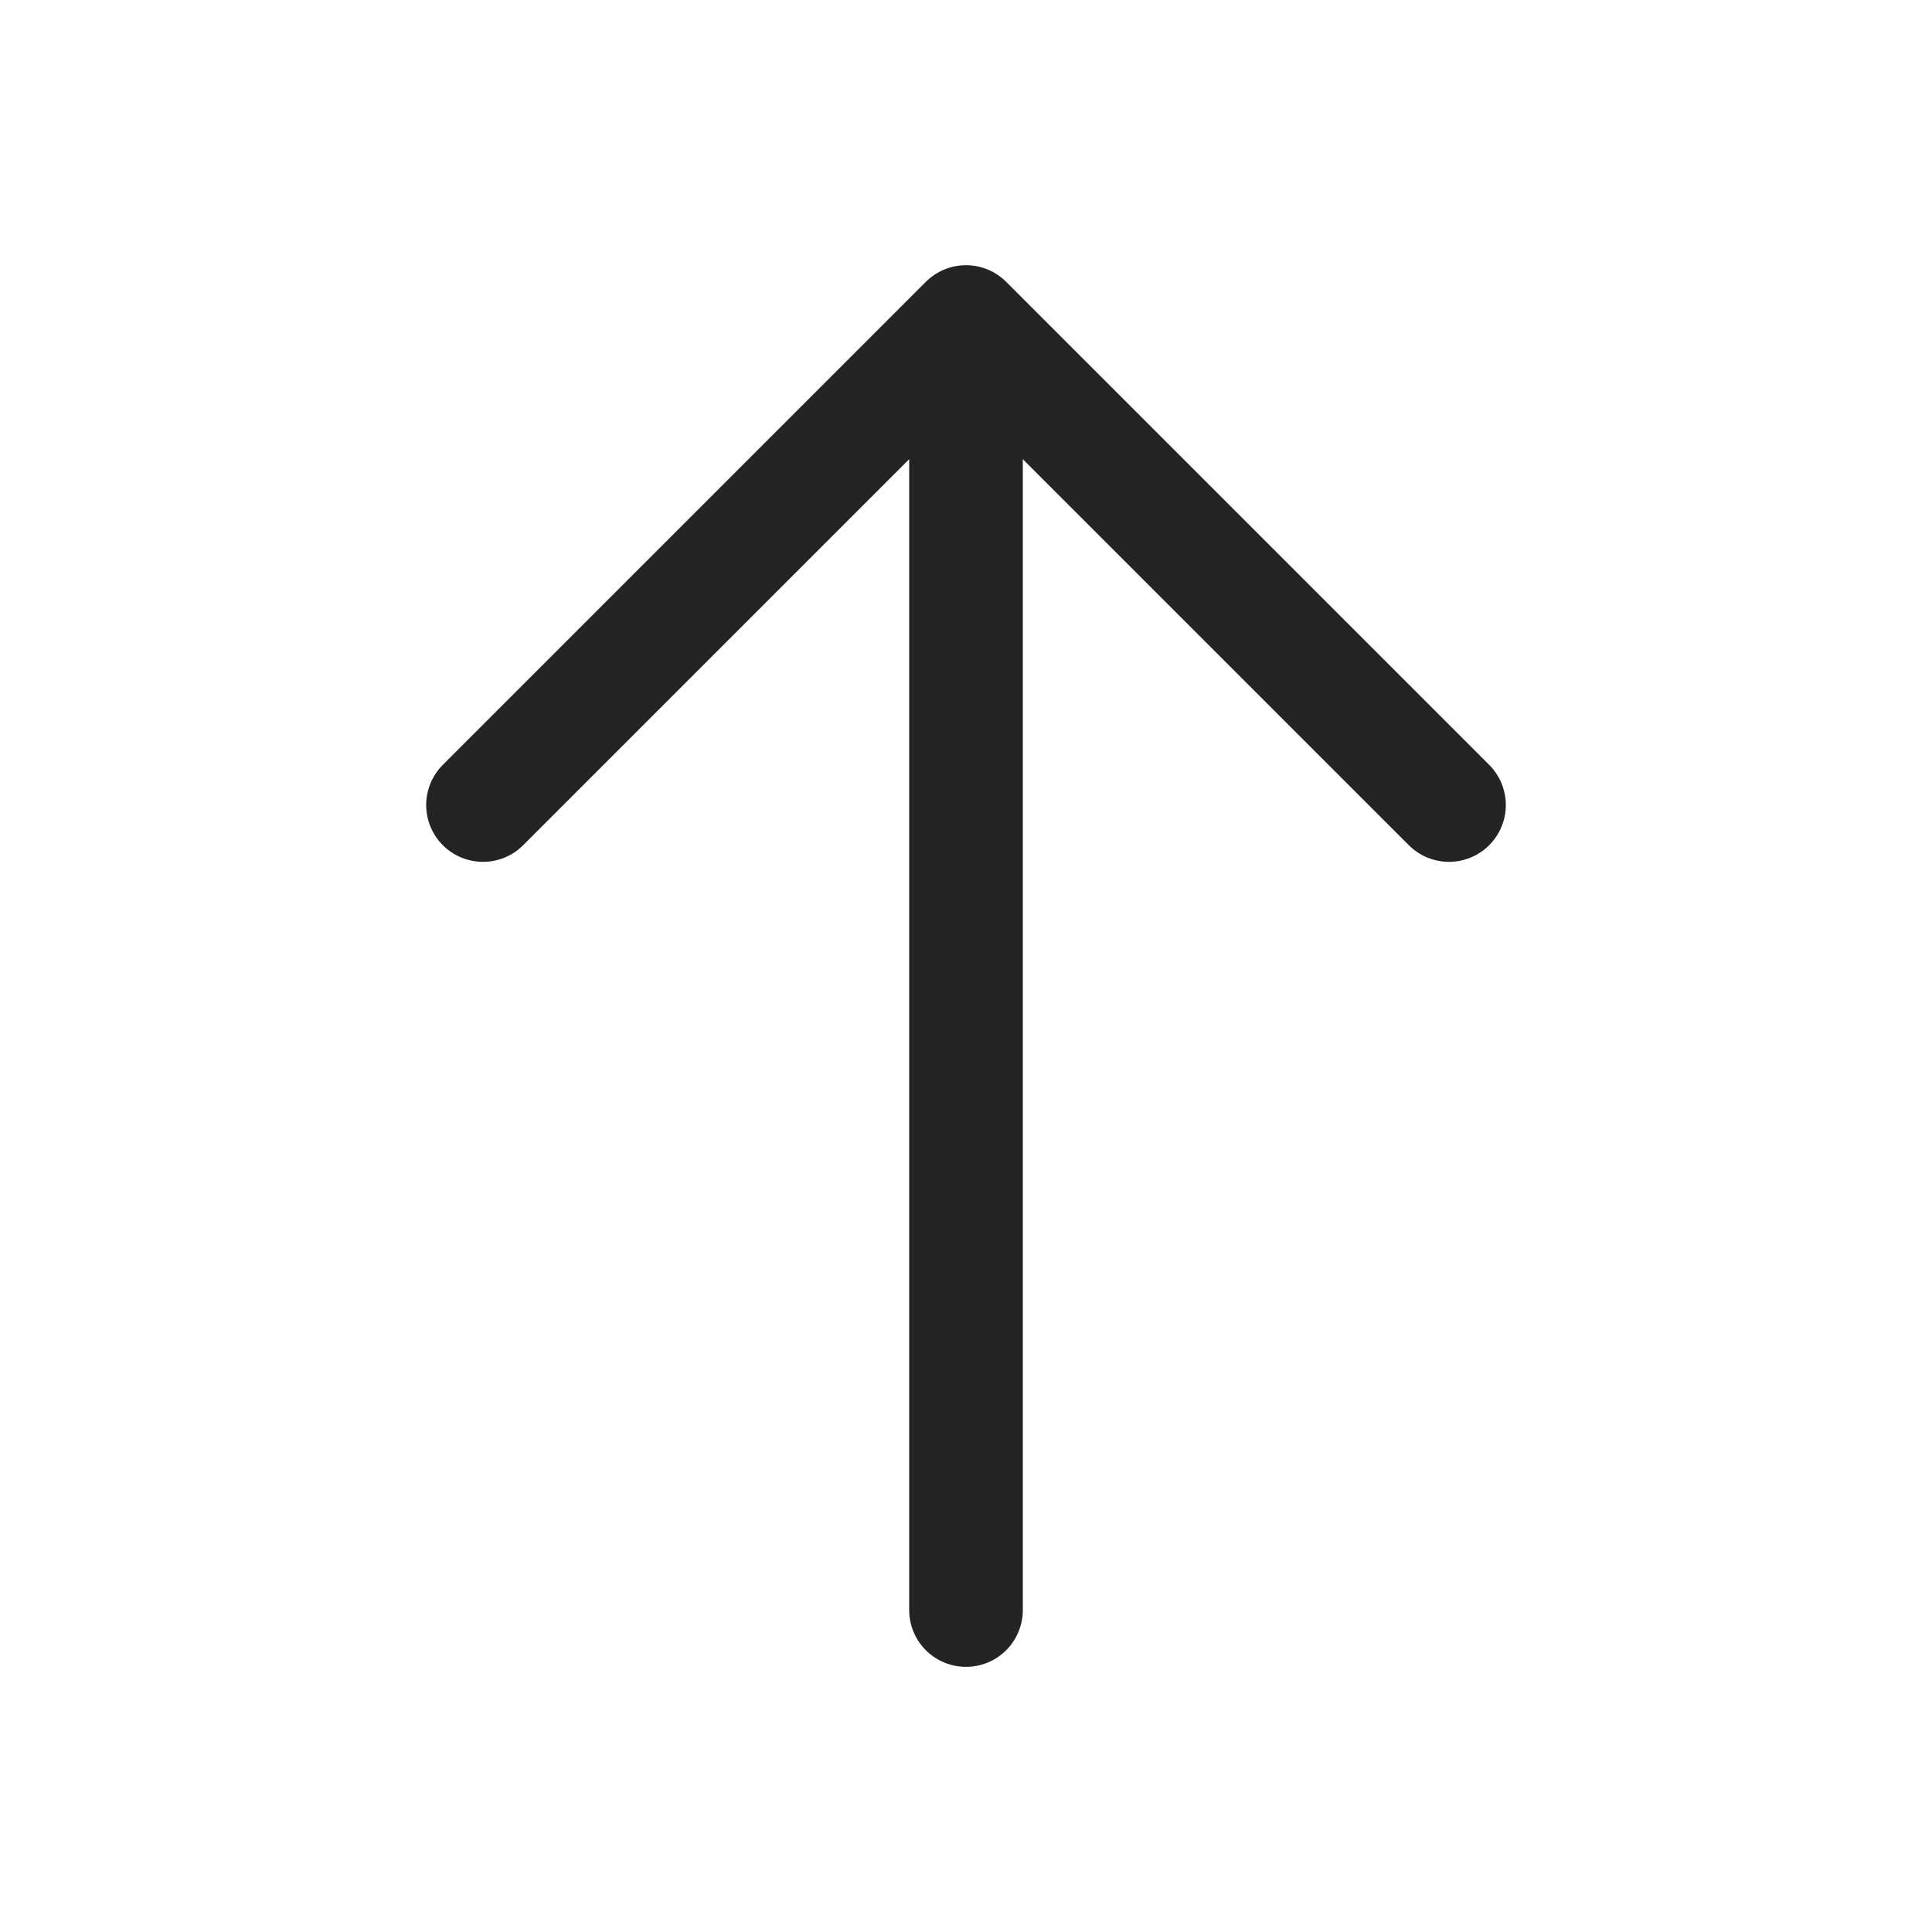 <svg width="34" height="34" viewBox="0 0 34 34" fill="none" xmlns="http://www.w3.org/2000/svg">
<path d="M17 5.667V28.334M17 5.667L25.5 14.167M17 5.667L8.5 14.167" stroke="#242424" stroke-width="2" stroke-linecap="round" stroke-linejoin="round"/>
</svg>
